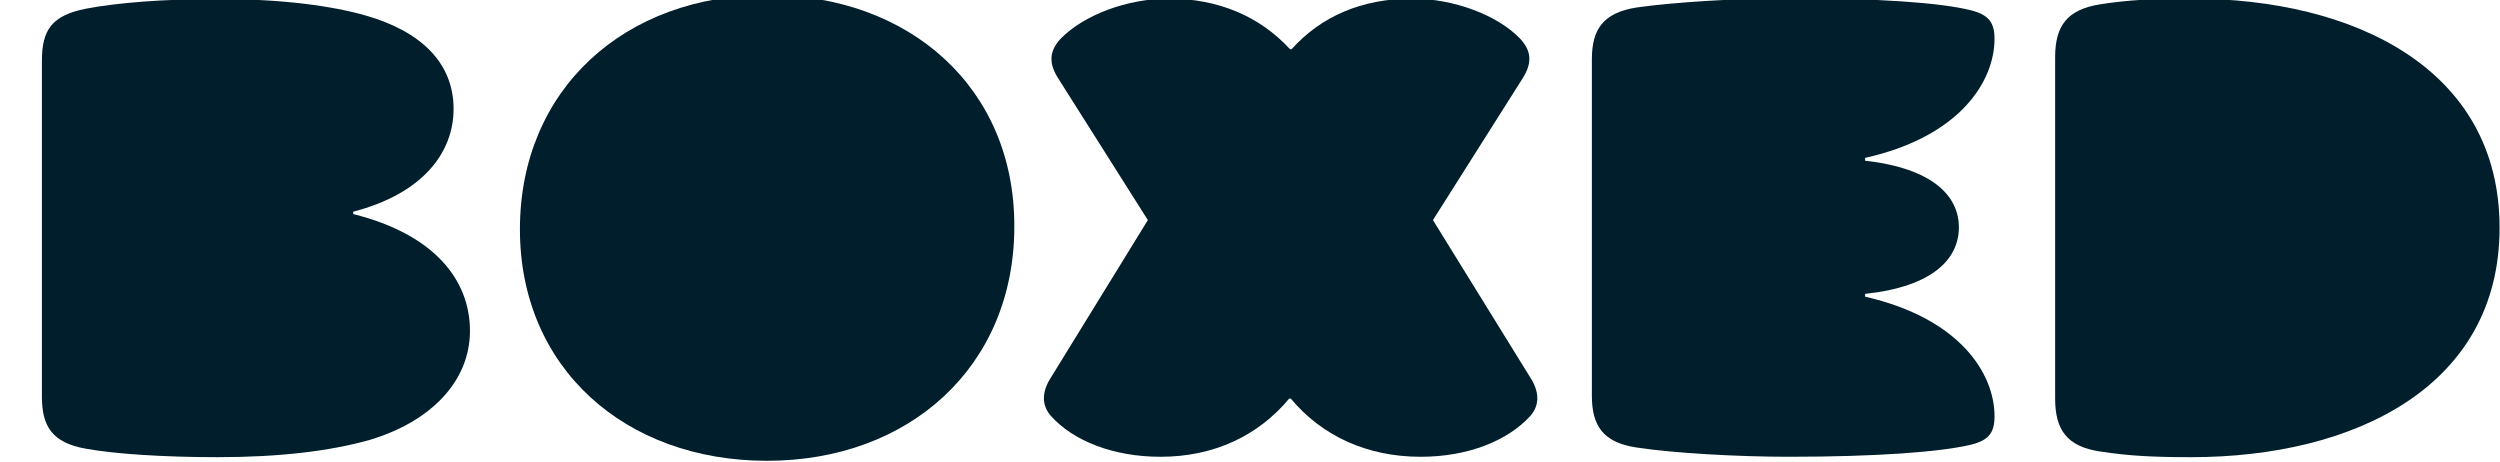 <?xml version="1.0" encoding="utf-8"?>
<svg xmlns="http://www.w3.org/2000/svg" width="195" height="36" viewBox="0 0 195 36" fill="none">
<g clip-path="url(#clip0)">
<path d="M27.551 16.697V16.509C32.886 15.132 35.379 11.971 35.379 8.498C35.379 4.868 32.791 2.427 28.509 1.207C25.985 0.487 22.183 -0.076 16.976 -0.076C12.79 -0.076 9.18 0.205 6.72 0.675C4.036 1.207 3.269 2.333 3.269 4.743V30.935C3.269 33.219 4.036 34.534 6.72 35.003C8.956 35.41 12.822 35.66 16.976 35.66C21.768 35.66 25.73 35.191 28.829 34.315C33.557 32.907 36.657 29.777 36.657 25.803C36.657 21.891 33.941 18.293 27.551 16.697Z" fill="#001E2B"/>
<path d="M170.909 -0.108C168.033 -0.108 166.084 -0.014 163.848 0.33C161.228 0.737 160.301 2.02 160.301 4.461V31.091C160.301 33.532 161.228 34.847 163.848 35.222C166.084 35.566 168.033 35.66 170.909 35.66C183.593 35.66 194.967 30.184 194.967 17.761C194.967 5.337 183.593 -0.108 170.909 -0.108Z" fill="#001E2B"/>
<path d="M59.852 -0.389C48.733 -0.389 40.554 6.965 40.554 17.886C40.554 28.713 48.765 35.942 59.82 35.942C70.938 35.942 79.117 28.588 79.117 17.667C79.149 6.839 70.938 -0.389 59.852 -0.389Z" fill="#001E2B"/>
<path d="M155.573 3.021C155.573 1.738 155.094 1.143 153.72 0.799C151.356 0.205 146.403 -0.14 139.534 -0.14C135.604 -0.14 130.524 0.173 127.681 0.58C125.061 0.987 124.166 2.27 124.166 4.617V30.872C124.166 33.219 125.061 34.533 127.681 34.909C130.524 35.347 135.604 35.628 139.534 35.628C146.403 35.628 151.356 35.253 153.72 34.69C155.126 34.345 155.573 33.751 155.573 32.468C155.573 29.151 152.889 24.832 145.477 23.142V22.923C150.749 22.36 152.793 20.201 152.793 17.729C152.793 15.288 150.749 13.129 145.477 12.534V12.315C152.889 10.656 155.573 6.338 155.573 3.021Z" fill="#001E2B"/>
<path d="M111.77 17.166L118.799 6.057C119.534 4.868 119.438 3.929 118.543 2.99C116.786 1.175 113.399 -0.108 110.14 -0.108C106.243 -0.108 103.048 1.269 100.747 3.835H100.619C98.287 1.3 95.06 -0.108 91.162 -0.108C87.903 -0.108 84.549 1.175 82.76 2.99C81.865 3.929 81.769 4.868 82.504 6.057L89.533 17.166L81.865 29.621C81.258 30.653 81.258 31.655 81.993 32.468C83.718 34.377 86.817 35.629 90.523 35.629C94.709 35.629 98.159 33.97 100.556 31.091H100.683C103.08 33.97 106.594 35.629 110.811 35.629C114.518 35.629 117.585 34.377 119.342 32.468C120.077 31.655 120.077 30.653 119.47 29.621L111.77 17.166Z" fill="#001E2B"/>
</g>
<defs>
<clipPath id="clip0">
<rect width="194" height="36" fill="white" transform="translate(0.992)"/>
</clipPath>
</defs>
</svg>